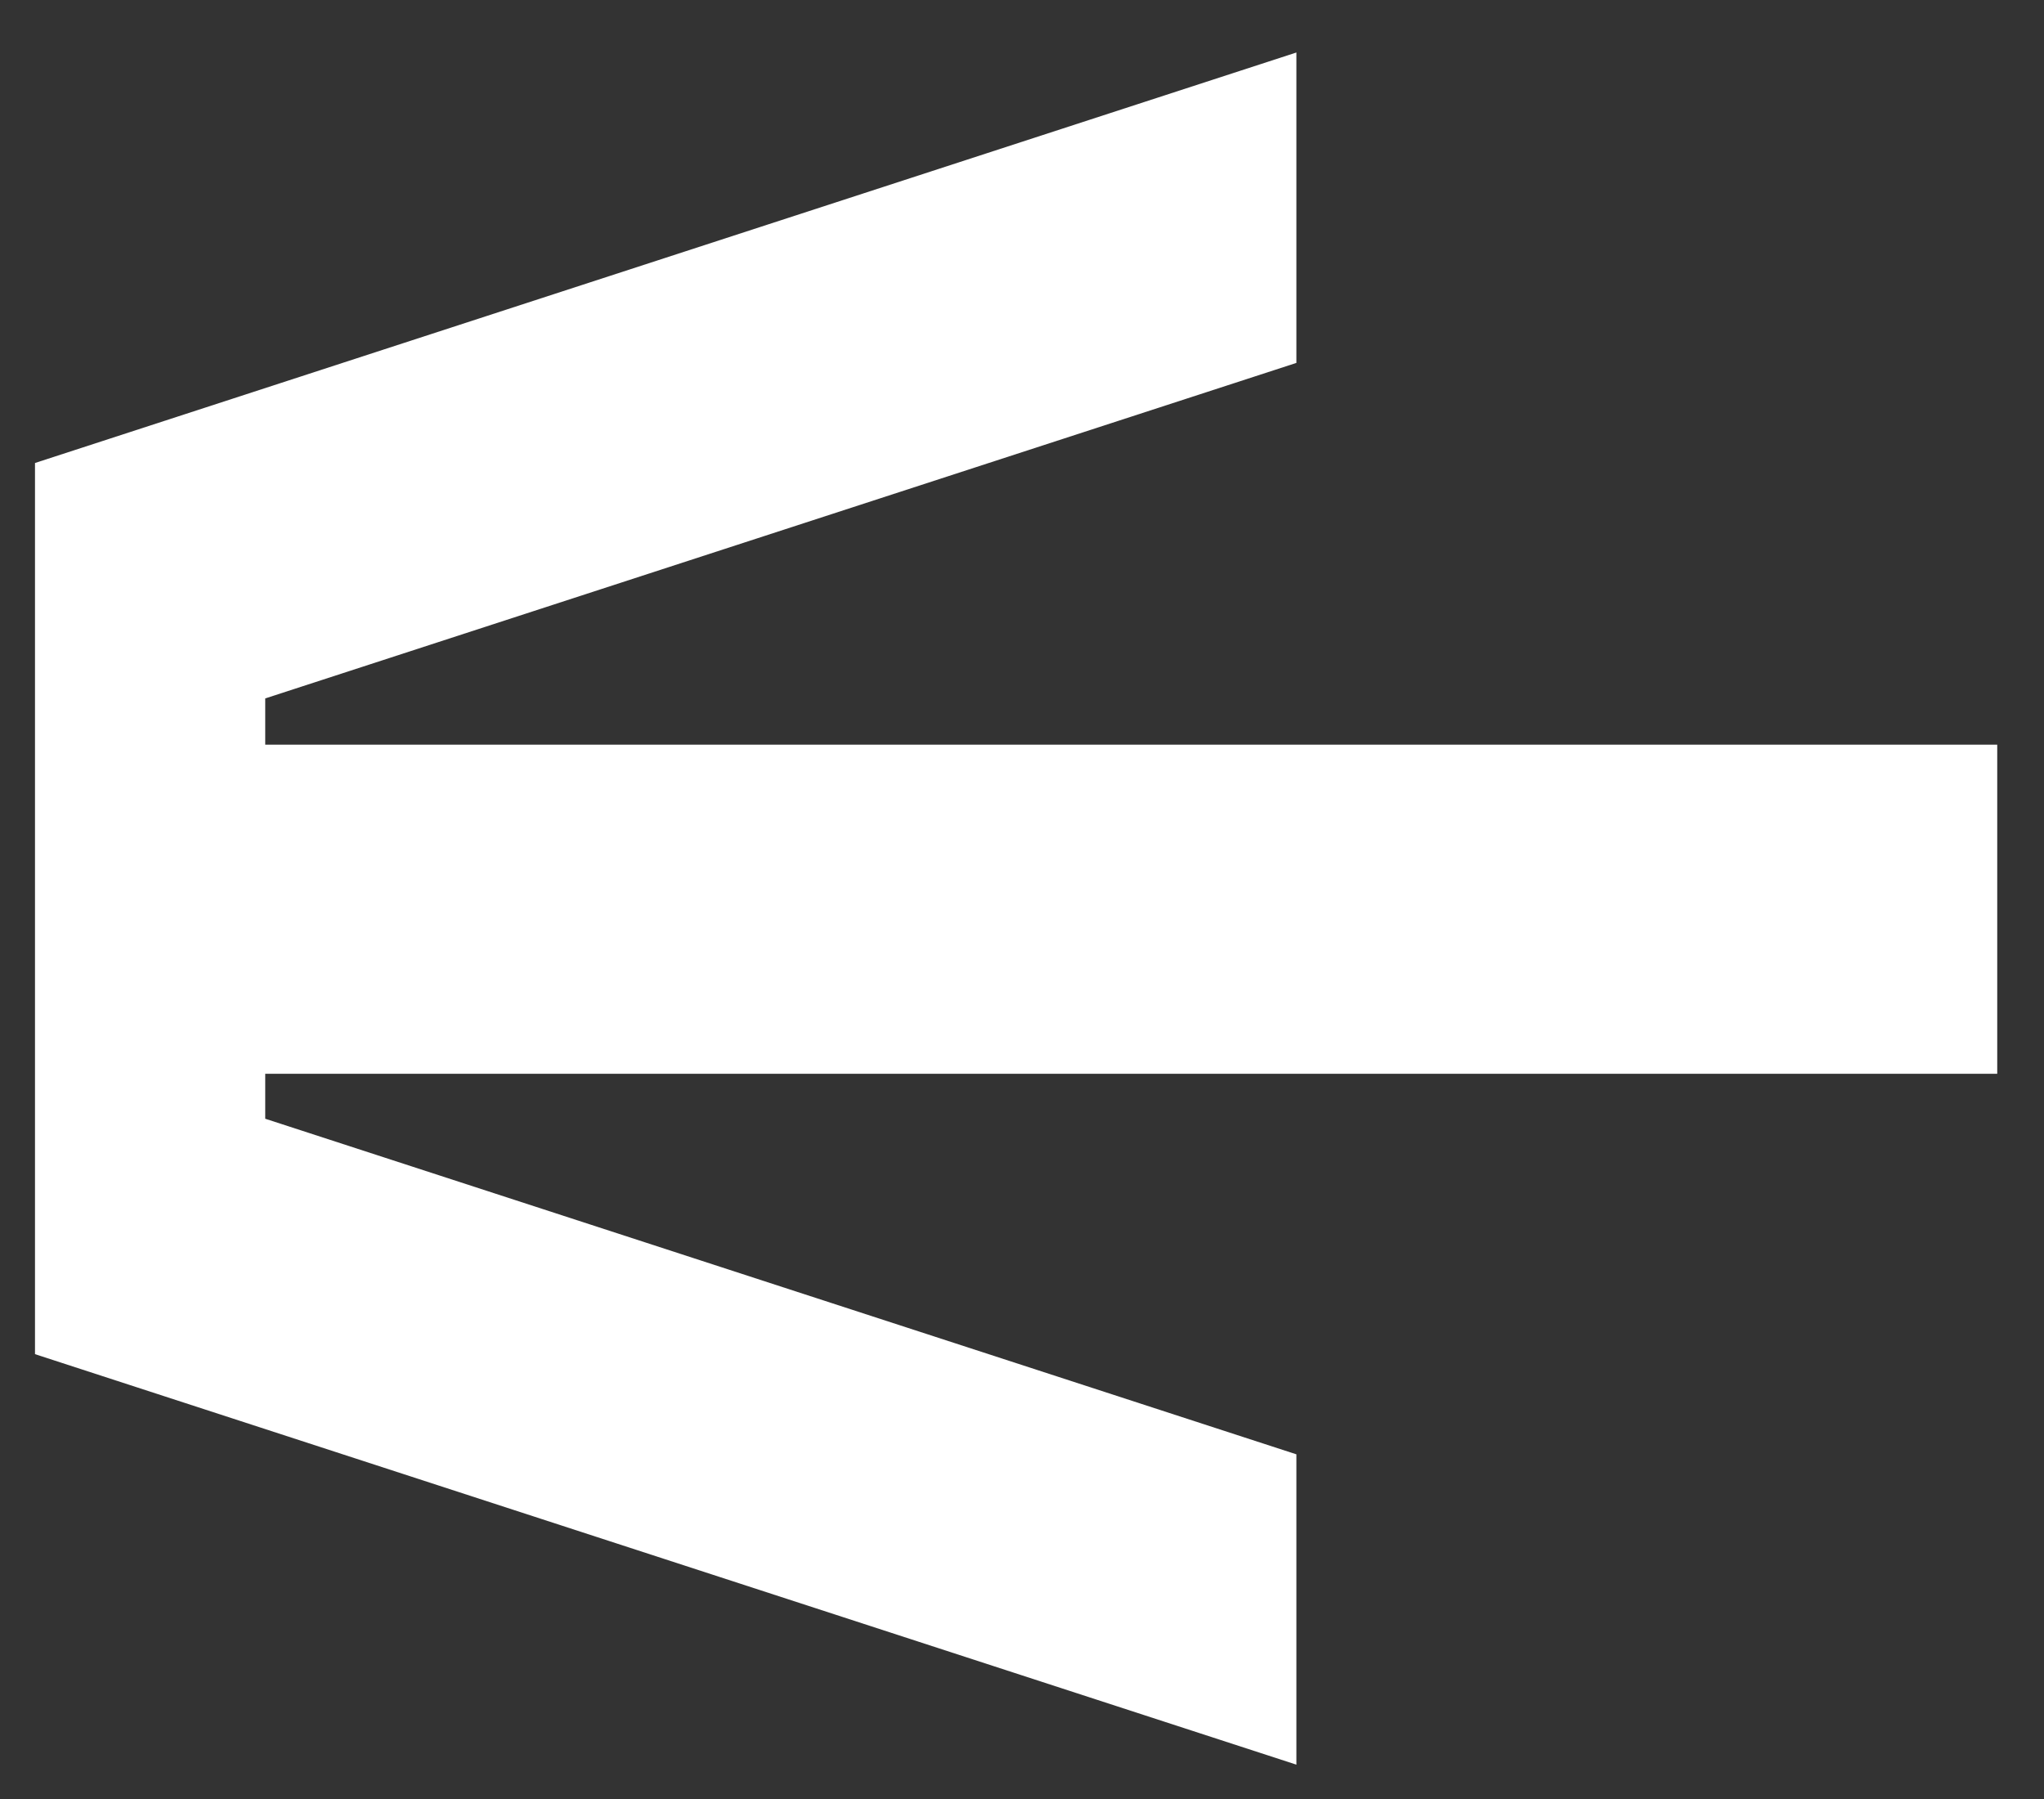 <svg xmlns="http://www.w3.org/2000/svg" width="25" height="22" viewBox="0 0 25 22" fill="none"><rect x="0" y="0" width="25" height="22" fill="#333333" stroke="none"/><path d="M3.244 8.541V9.107L24.428 9.107L24.428 13.131L3.244 13.131V13.681L15.856 17.785L15.856 21.58L0.428 16.56L0.428 5.662L15.856 0.642V4.438L3.244 8.541Z" fill="white"></path></svg>